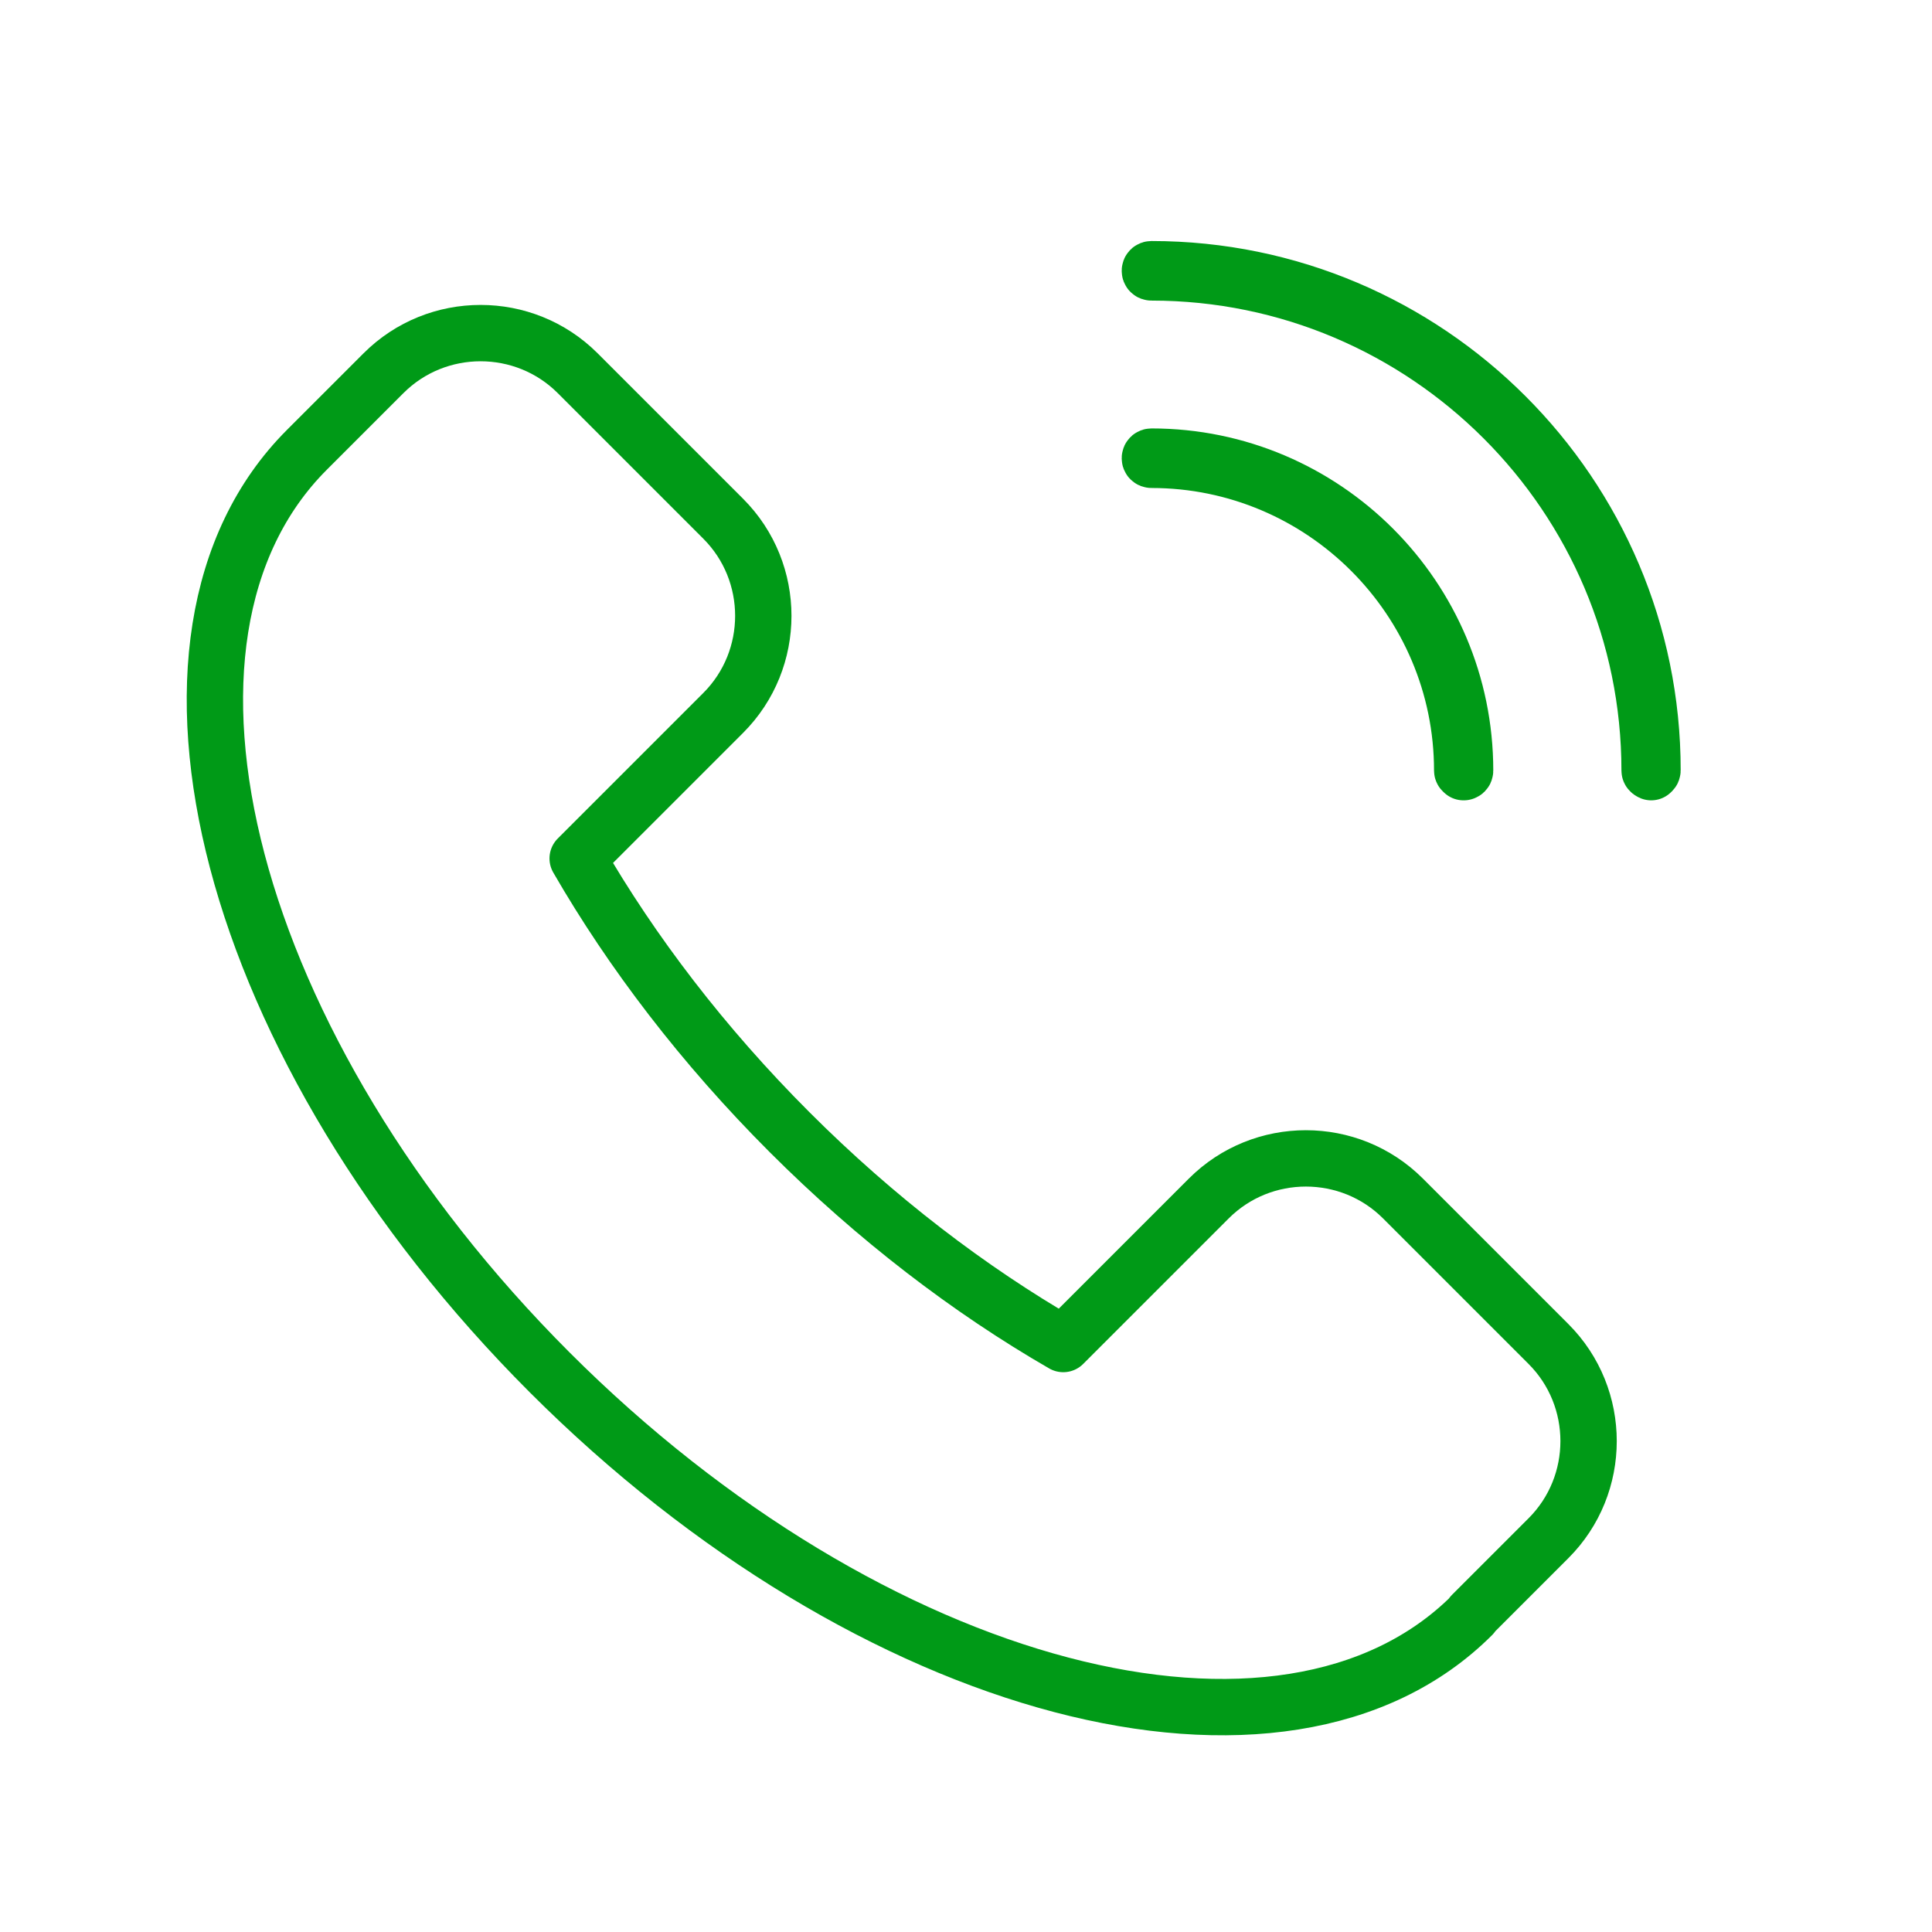 <?xml version="1.0" encoding="UTF-8"?><svg id="a" xmlns="http://www.w3.org/2000/svg" viewBox="0 0 60 60"><defs><style>.b{fill:none;stroke:#009a17;stroke-linecap:round;stroke-linejoin:round;stroke-width:1.75px;}</style></defs><path class="b" d="M45.72,50.16c-5.83,5.83-18.66,2.45-28.65-7.54C7.08,32.63,3.7,19.8,9.53,13.97l2.38-2.38c1.66-1.66,4.37-1.66,6.03,0l4.52,4.52c1.66,1.66,1.66,4.37,0,6.03l-4.52,4.52c1.68,2.91,3.89,5.81,6.58,8.5s5.59,4.9,8.5,6.58l4.52-4.52c1.66-1.66,4.37-1.66,6.03,0l4.52,4.52c1.66,1.66,1.66,4.37,0,6.03l-2.38,2.38Z"/><g><path class="b" d="M51.28,23.98s-.05-.02-.05-.05c0-8.53-6.94-15.47-15.47-15.47-.03,0-.05-.02-.05-.05s.02-.05,.05-.05c8.58,0,15.56,6.98,15.56,15.56,0,.03-.02,.05-.05,.05Z"/><path class="b" d="M45.46,23.98s-.05-.02-.05-.05c0-5.32-4.33-9.65-9.65-9.65-.03,0-.05-.02-.05-.05s.02-.05,.05-.05c5.37,0,9.74,4.37,9.74,9.75,0,.03-.02,.05-.05,.05Z"/></g></svg>